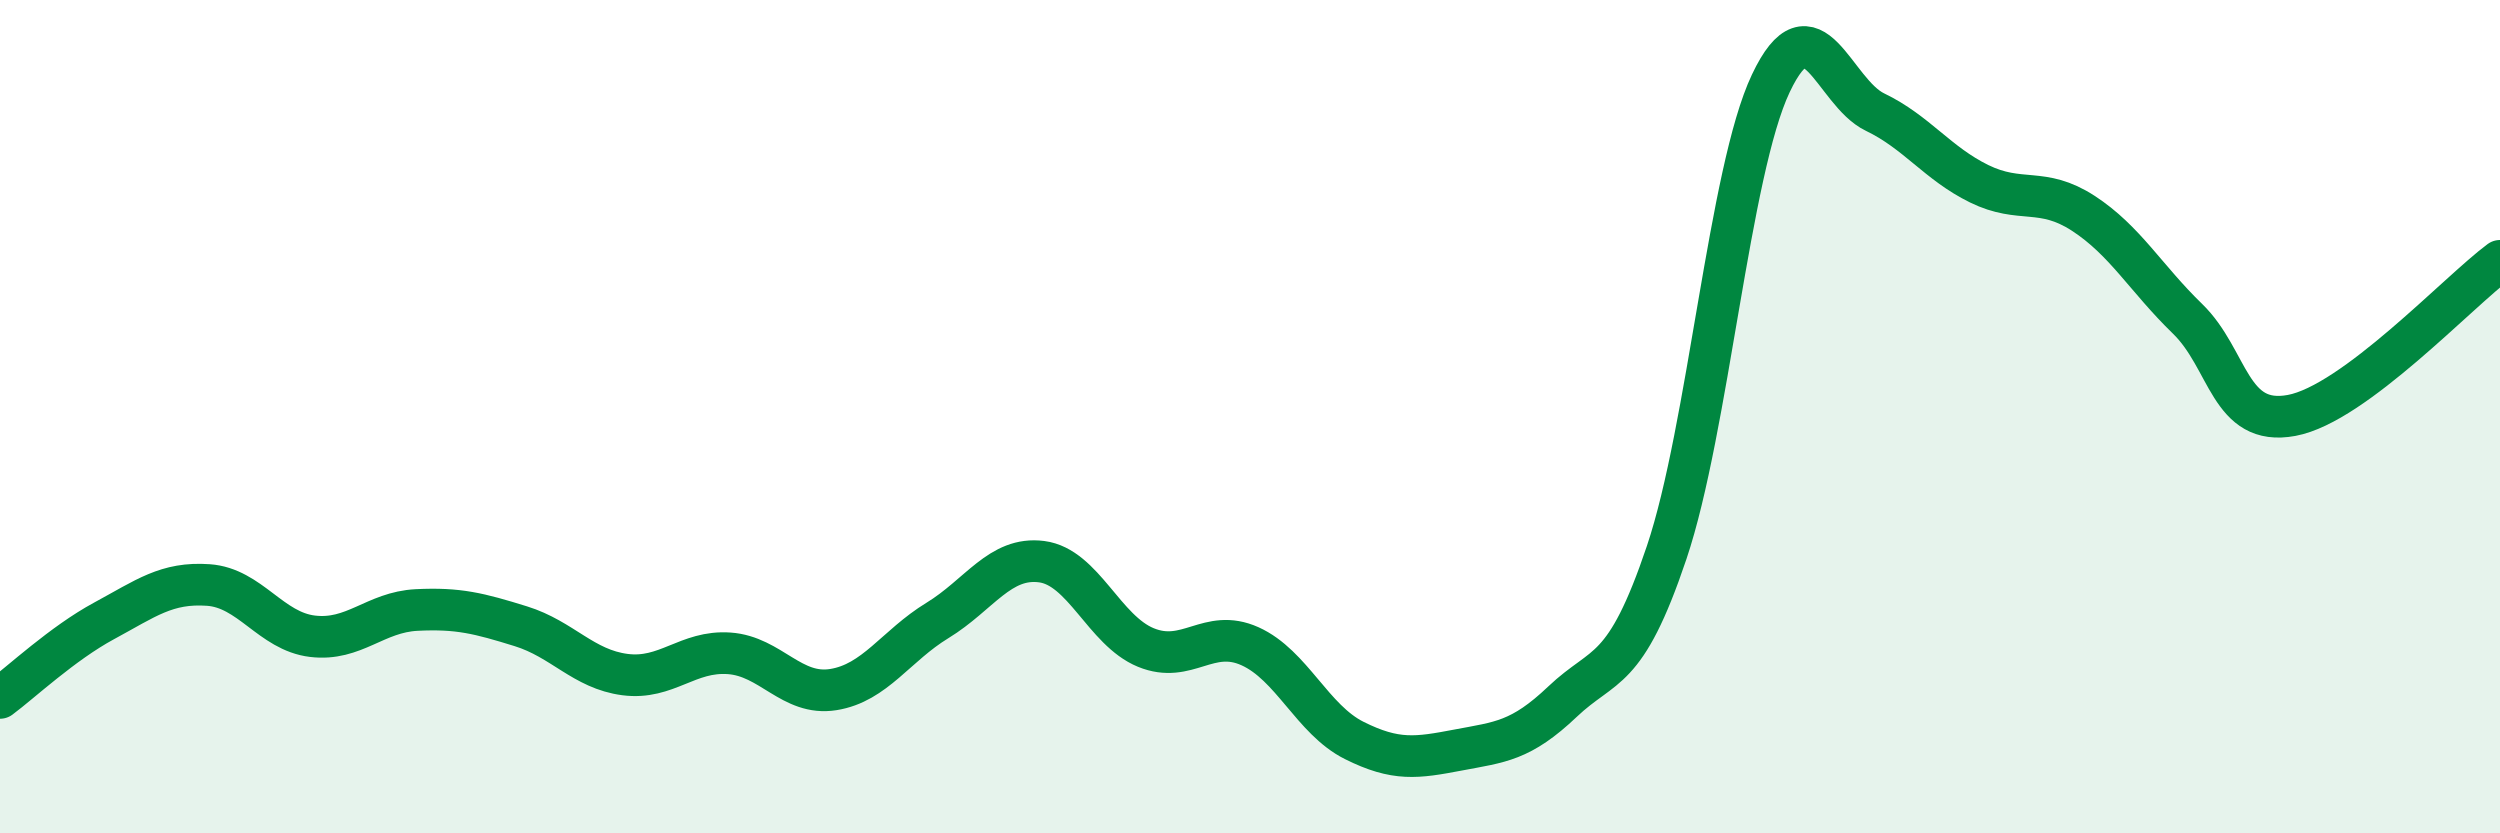 
    <svg width="60" height="20" viewBox="0 0 60 20" xmlns="http://www.w3.org/2000/svg">
      <path
        d="M 0,16.75 C 0.5,16.38 1.5,15.44 2.5,14.9 C 3.5,14.36 4,13.97 5,14.04 C 6,14.11 6.5,15.15 7.5,15.27 C 8.5,15.39 9,14.69 10,14.64 C 11,14.59 11.5,14.72 12.5,15.03 C 13.5,15.34 14,16.06 15,16.19 C 16,16.32 16.5,15.61 17.5,15.68 C 18.5,15.75 19,16.71 20,16.55 C 21,16.39 21.5,15.5 22.5,14.89 C 23.5,14.28 24,13.35 25,13.48 C 26,13.61 26.5,15.13 27.5,15.54 C 28.5,15.95 29,15.06 30,15.51 C 31,15.96 31.5,17.27 32.5,17.77 C 33.5,18.27 34,18.19 35,18 C 36,17.81 36.5,17.79 37.5,16.84 C 38.5,15.89 39,16.23 40,13.26 C 41,10.29 41.5,4.11 42.5,2 C 43.5,-0.11 44,2.21 45,2.69 C 46,3.17 46.5,3.92 47.5,4.41 C 48.5,4.9 49,4.47 50,5.12 C 51,5.77 51.5,6.68 52.5,7.65 C 53.5,8.62 53.5,10.25 55,9.97 C 56.5,9.69 59,7 60,6.26L60 20L0 20Z"
        fill="#008740"
        opacity="0.1"
        stroke-linecap="round"
        stroke-linejoin="round"
      />
      <path
        d="M 0,16.75 C 0.5,16.38 1.5,15.44 2.5,14.9 C 3.5,14.36 4,13.97 5,14.04 C 6,14.11 6.5,15.15 7.5,15.27 C 8.5,15.39 9,14.69 10,14.64 C 11,14.59 11.5,14.72 12.5,15.03 C 13.5,15.34 14,16.06 15,16.19 C 16,16.32 16.5,15.61 17.5,15.68 C 18.5,15.75 19,16.71 20,16.55 C 21,16.39 21.5,15.5 22.5,14.89 C 23.5,14.28 24,13.35 25,13.48 C 26,13.61 26.5,15.13 27.5,15.54 C 28.5,15.95 29,15.06 30,15.51 C 31,15.96 31.5,17.27 32.5,17.77 C 33.5,18.27 34,18.19 35,18 C 36,17.81 36.5,17.79 37.5,16.84 C 38.5,15.89 39,16.23 40,13.26 C 41,10.29 41.5,4.11 42.5,2 C 43.5,-0.11 44,2.21 45,2.69 C 46,3.17 46.5,3.92 47.5,4.41 C 48.5,4.9 49,4.47 50,5.12 C 51,5.77 51.5,6.68 52.5,7.65 C 53.5,8.62 53.5,10.25 55,9.97 C 56.5,9.69 59,7 60,6.26"
        stroke="#008740"
        stroke-width="1"
        fill="none"
        stroke-linecap="round"
        stroke-linejoin="round"
      />
    </svg>
  